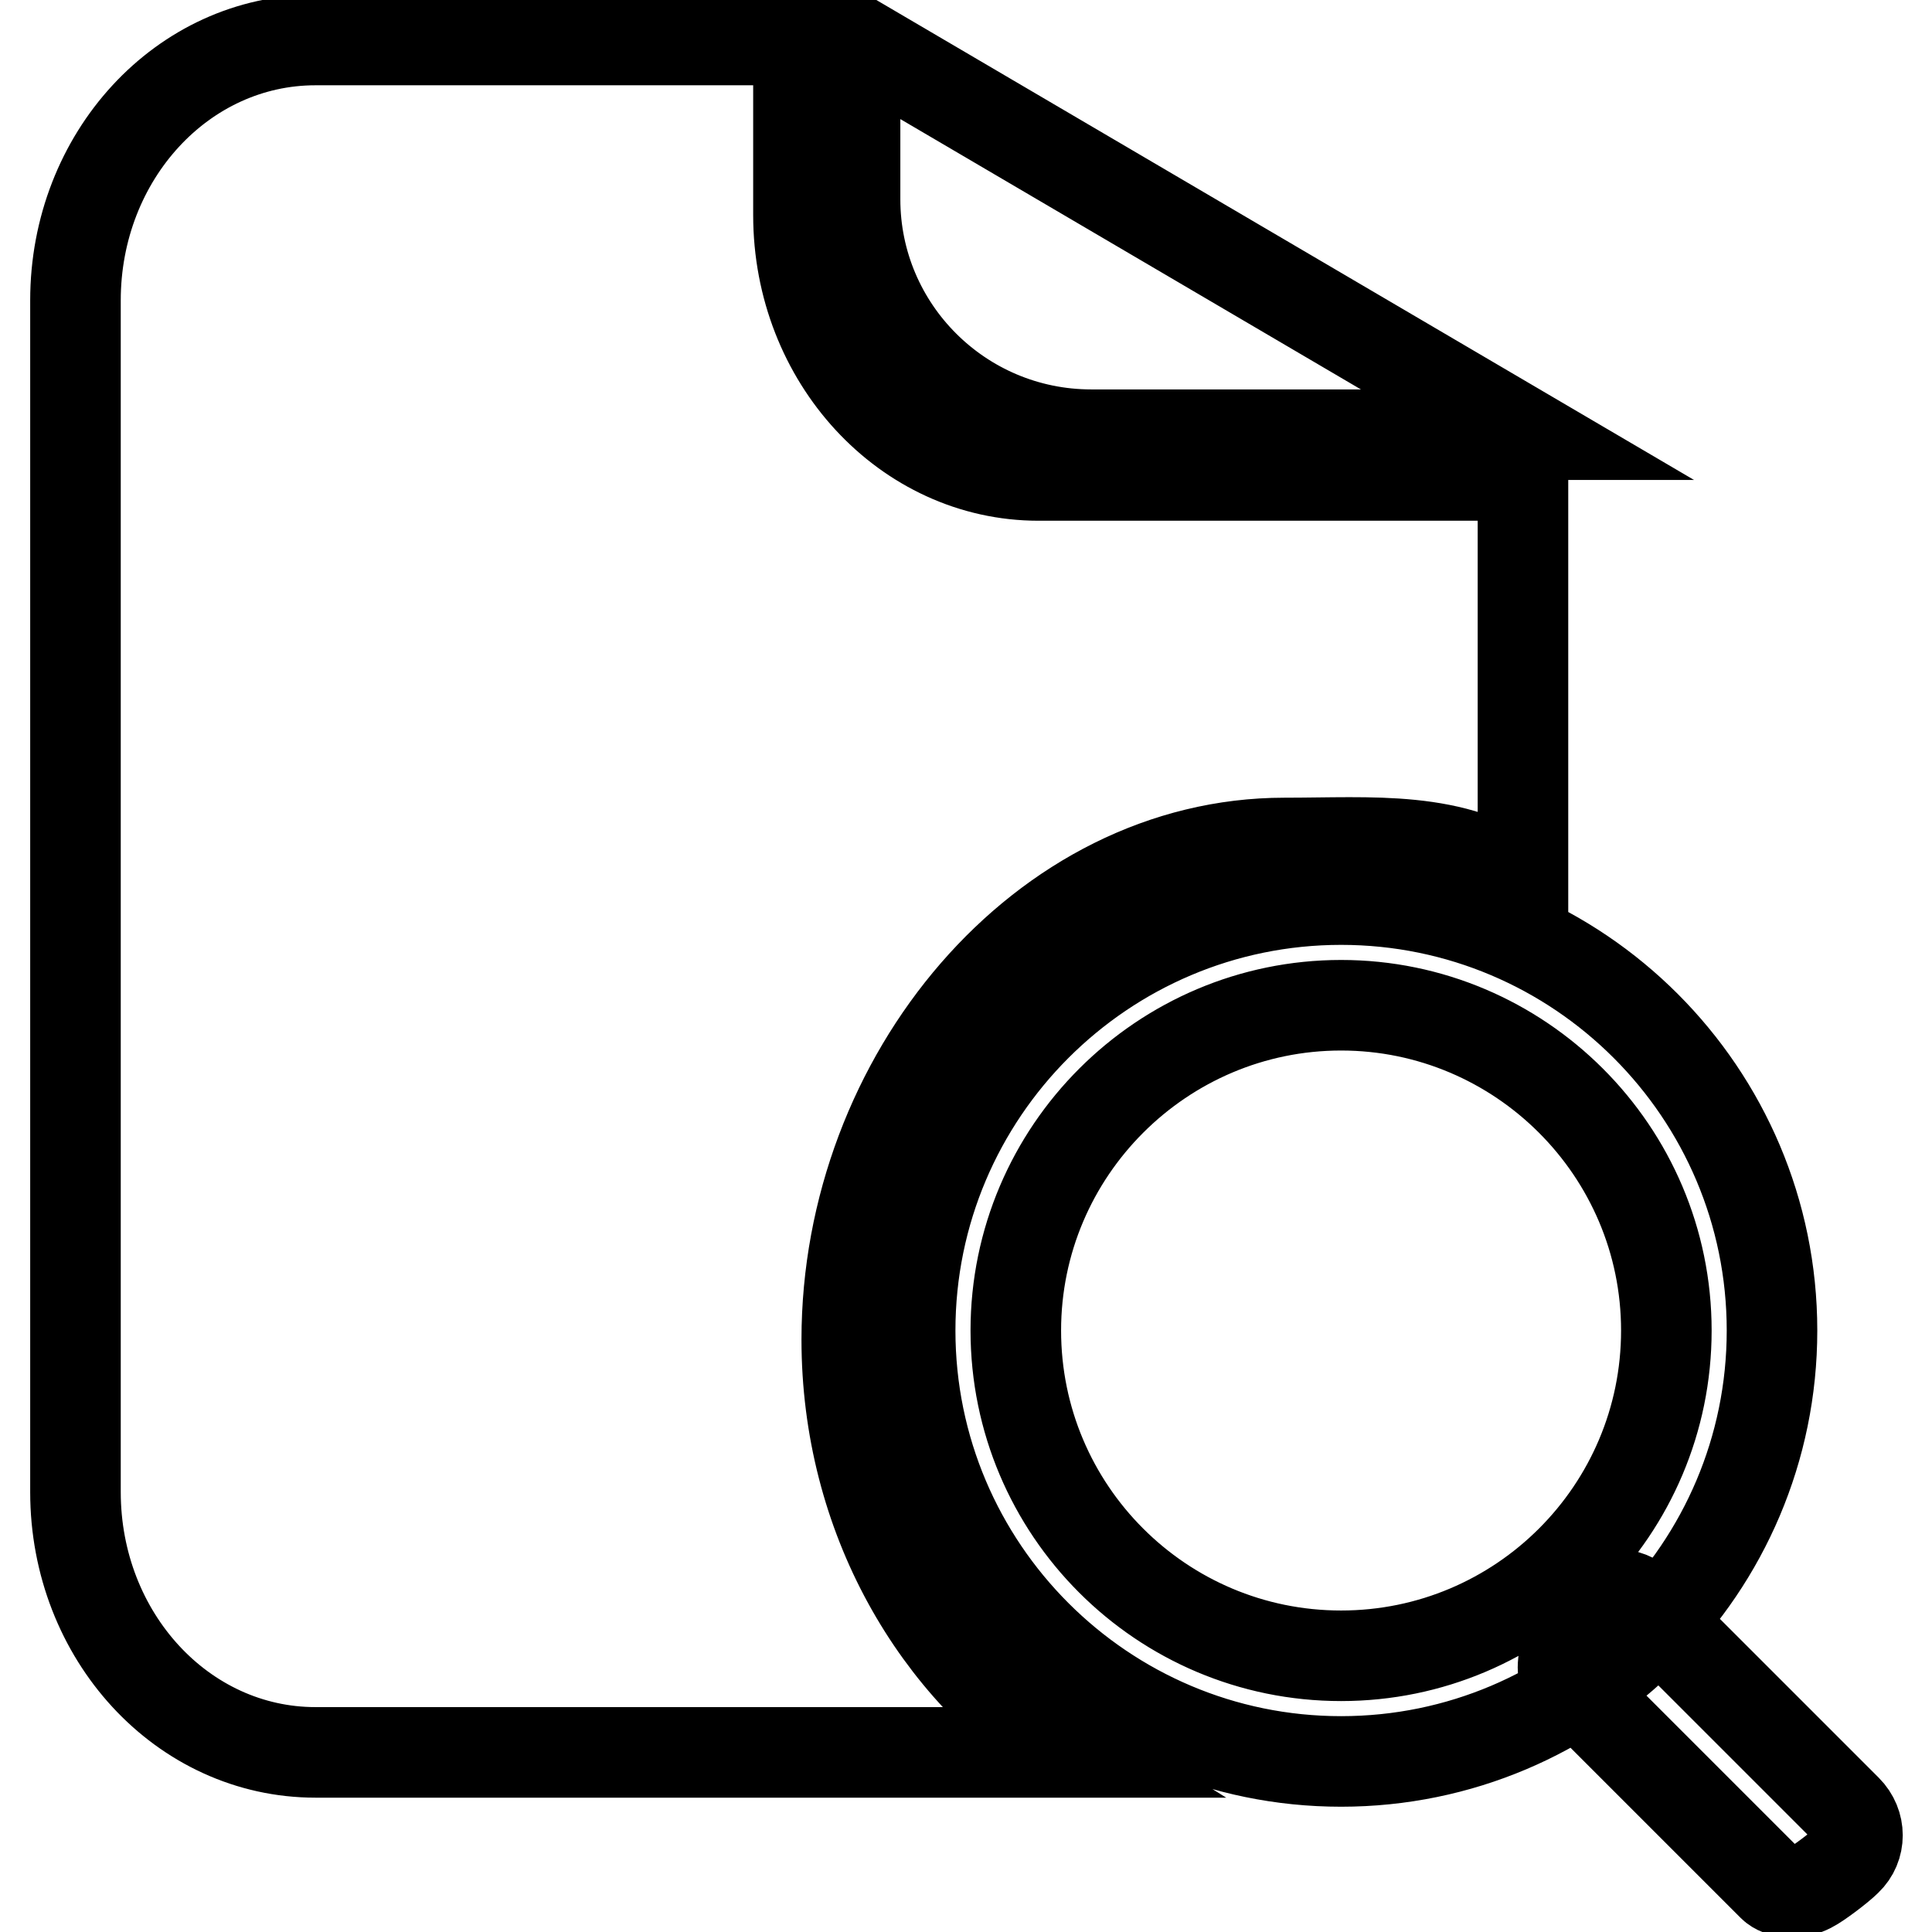 <?xml version="1.0" encoding="utf-8"?>
<!-- Svg Vector Icons : http://www.onlinewebfonts.com/icon -->
<!DOCTYPE svg PUBLIC "-//W3C//DTD SVG 1.1//EN" "http://www.w3.org/Graphics/SVG/1.1/DTD/svg11.dtd">
<svg version="1.1" xmlns="http://www.w3.org/2000/svg" xmlns:xlink="http://www.w3.org/1999/xlink" x="0px" y="0px" viewBox="0 0 256 256" enable-background="new 0 0 256 256" xml:space="preserve">
<g> <path stroke-width="12" fill-opacity="0" stroke="#000000"  d="M177.7,233.4c-31.5,0-57.1-25.6-57.1-57.1c0-31.5,25.6-57.1,57.1-57.1c31.5,0,57.1,25.6,57.1,57.1 C234.8,207.8,209.2,233.4,177.7,233.4z M177.7,133.2c-23.7,0-43.1,19.3-43.1,43.1c0,23.8,19.3,43.1,43.1,43.1 c23.8,0,43.1-19.3,43.1-43.1C220.8,152.5,201.4,133.2,177.7,133.2z M239.9,250.1c-1.9,1-4.1,0.7-5-0.2l-27.2-27.2 c-1.9-1.8,1.2-8.2,3.1-10.1c1.8-1.8,4.8-1.8,6.7,0l27.2,27.2c1.9,1.9,1.9,4.9,0,6.7C243.7,247.5,240.9,249.6,239.9,250.1z  M112.2,177.5c0-34.8,26-65.8,58-65.8c11.7,0,22.5-1.1,31.6,5.4V63h-64.2c-17.5,0-31.8-15.4-31.8-34.5l0-23.2H41.8 C24.2,5.3,10,20.7,10,39.8v157.9c0,19.1,14.2,34.5,31.8,34.5h99.7C124,221.3,112.2,200.9,112.2,177.5L112.2,177.5z M144.6,57.6 h57.8L113.3,5.3v21.1C113.3,43.6,127.3,57.6,144.6,57.6L144.6,57.6z"/></g>
</svg>